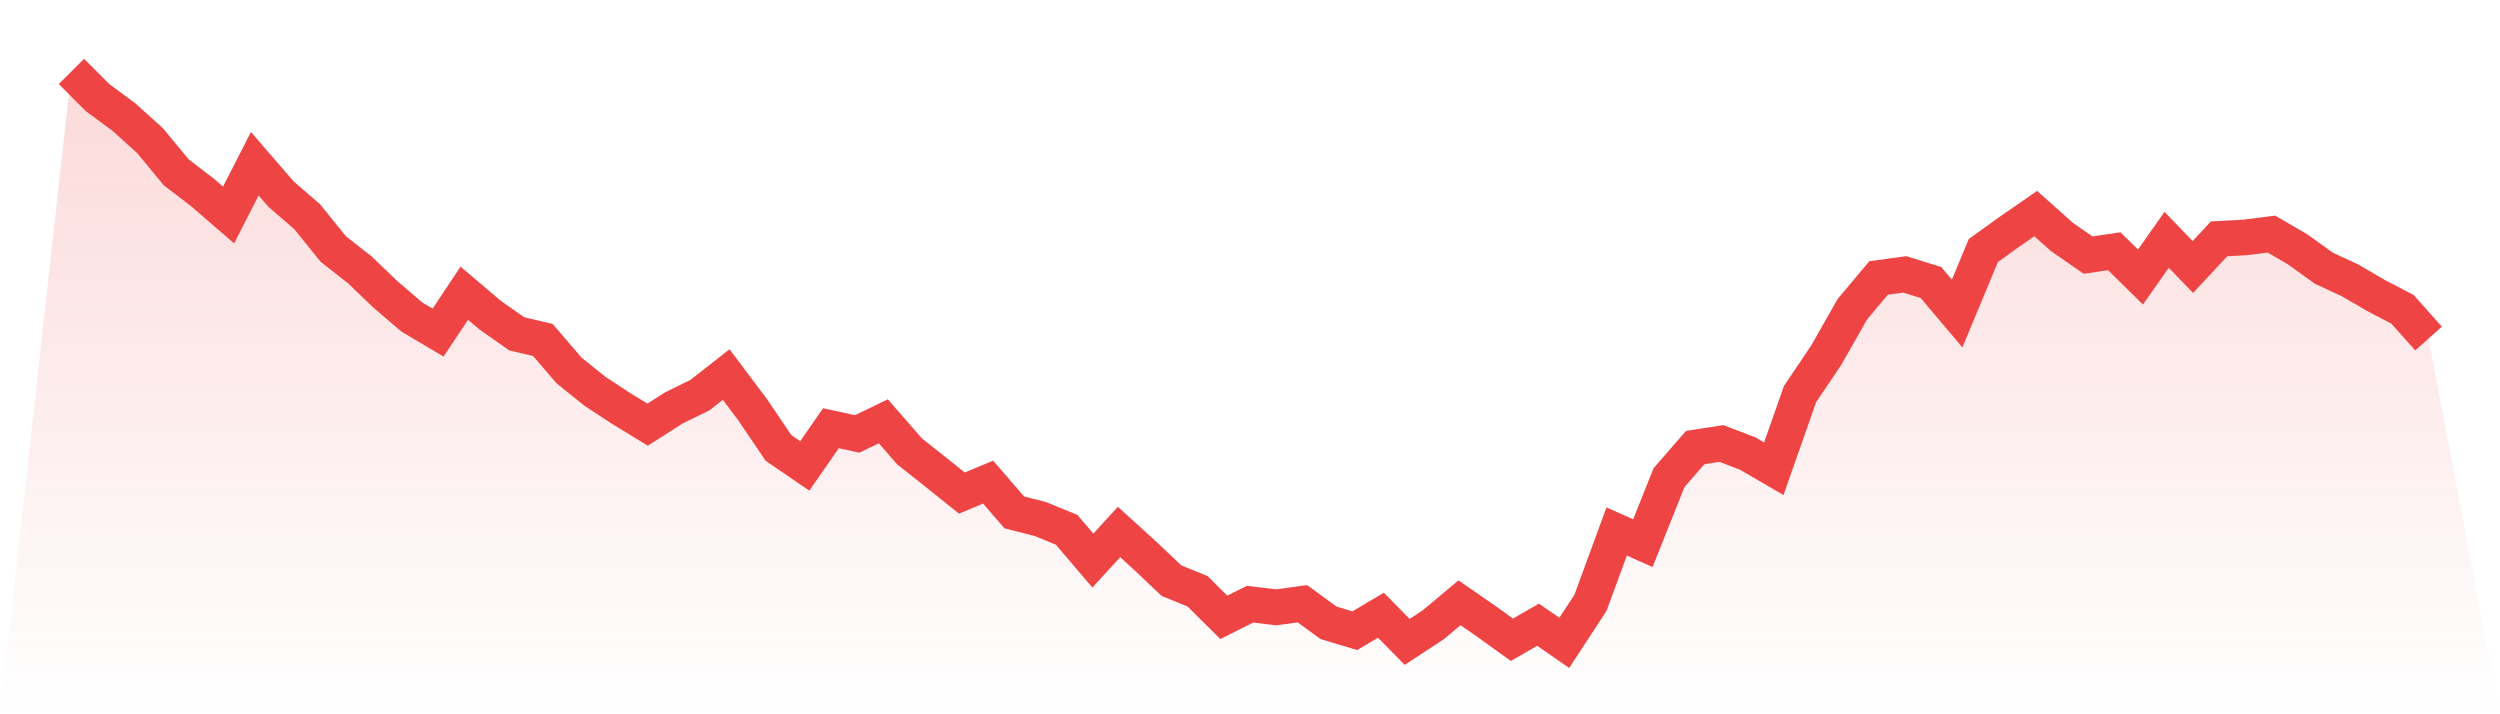 <svg viewBox="0 0 140 40" xmlns="http://www.w3.org/2000/svg">
<defs>
<linearGradient id="gradient" x1="0" x2="0" y1="0" y2="1">
<stop offset="0%" stop-color="#ef4444" stop-opacity="0.2"/>
<stop offset="100%" stop-color="#ef4444" stop-opacity="0"/>
</linearGradient>
</defs>
<path d="M4,4 L4,4 L5.467,5.469 L6.933,6.551 L8.4,7.873 L9.867,9.649 L11.333,10.771 L12.8,12.04 L14.267,9.169 L15.733,10.865 L17.2,12.134 L18.667,13.95 L20.133,15.098 L21.6,16.501 L23.067,17.756 L24.533,18.624 L26,16.421 L27.467,17.663 L28.933,18.691 L30.4,19.038 L31.867,20.748 L33.333,21.923 L34.8,22.885 L36.267,23.78 L37.733,22.845 L39.2,22.124 L40.667,20.975 L42.133,22.925 L43.6,25.088 L45.067,26.09 L46.533,23.98 L48,24.3 L49.467,23.593 L50.933,25.275 L52.4,26.437 L53.867,27.613 L55.333,26.998 L56.8,28.694 L58.267,29.068 L59.733,29.669 L61.2,31.392 L62.667,29.79 L64.133,31.125 L65.6,32.514 L67.067,33.115 L68.533,34.571 L70,33.836 L71.467,34.01 L72.933,33.81 L74.4,34.878 L75.867,35.319 L77.333,34.451 L78.8,35.947 L80.267,34.985 L81.733,33.756 L83.2,34.771 L84.667,35.826 L86.133,34.985 L87.6,36 L89.067,33.756 L90.533,29.763 L92,30.417 L93.467,26.745 L94.933,25.062 L96.4,24.835 L97.867,25.396 L99.333,26.25 L100.8,22.07 L102.267,19.893 L103.733,17.316 L105.2,15.566 L106.667,15.366 L108.133,15.82 L109.6,17.556 L111.067,14.03 L112.533,12.975 L114,11.96 L115.467,13.269 L116.933,14.284 L118.4,14.07 L119.867,15.513 L121.333,13.429 L122.8,14.952 L124.267,13.376 L125.733,13.295 L127.2,13.109 L128.667,13.963 L130.133,15.018 L131.6,15.699 L133.067,16.554 L134.533,17.316 L136,18.958 L140,40 L0,40 z" fill="url(#gradient)"/>
<path d="M4,4 L4,4 L5.467,5.469 L6.933,6.551 L8.4,7.873 L9.867,9.649 L11.333,10.771 L12.8,12.04 L14.267,9.169 L15.733,10.865 L17.2,12.134 L18.667,13.95 L20.133,15.098 L21.6,16.501 L23.067,17.756 L24.533,18.624 L26,16.421 L27.467,17.663 L28.933,18.691 L30.4,19.038 L31.867,20.748 L33.333,21.923 L34.8,22.885 L36.267,23.78 L37.733,22.845 L39.2,22.124 L40.667,20.975 L42.133,22.925 L43.6,25.088 L45.067,26.09 L46.533,23.98 L48,24.3 L49.467,23.593 L50.933,25.275 L52.4,26.437 L53.867,27.613 L55.333,26.998 L56.8,28.694 L58.267,29.068 L59.733,29.669 L61.2,31.392 L62.667,29.79 L64.133,31.125 L65.6,32.514 L67.067,33.115 L68.533,34.571 L70,33.836 L71.467,34.01 L72.933,33.81 L74.4,34.878 L75.867,35.319 L77.333,34.451 L78.8,35.947 L80.267,34.985 L81.733,33.756 L83.2,34.771 L84.667,35.826 L86.133,34.985 L87.6,36 L89.067,33.756 L90.533,29.763 L92,30.417 L93.467,26.745 L94.933,25.062 L96.4,24.835 L97.867,25.396 L99.333,26.25 L100.8,22.07 L102.267,19.893 L103.733,17.316 L105.2,15.566 L106.667,15.366 L108.133,15.82 L109.6,17.556 L111.067,14.03 L112.533,12.975 L114,11.96 L115.467,13.269 L116.933,14.284 L118.4,14.07 L119.867,15.513 L121.333,13.429 L122.8,14.952 L124.267,13.376 L125.733,13.295 L127.2,13.109 L128.667,13.963 L130.133,15.018 L131.6,15.699 L133.067,16.554 L134.533,17.316 L136,18.958" fill="none" stroke="#ef4444" stroke-width="2"/>
</svg>